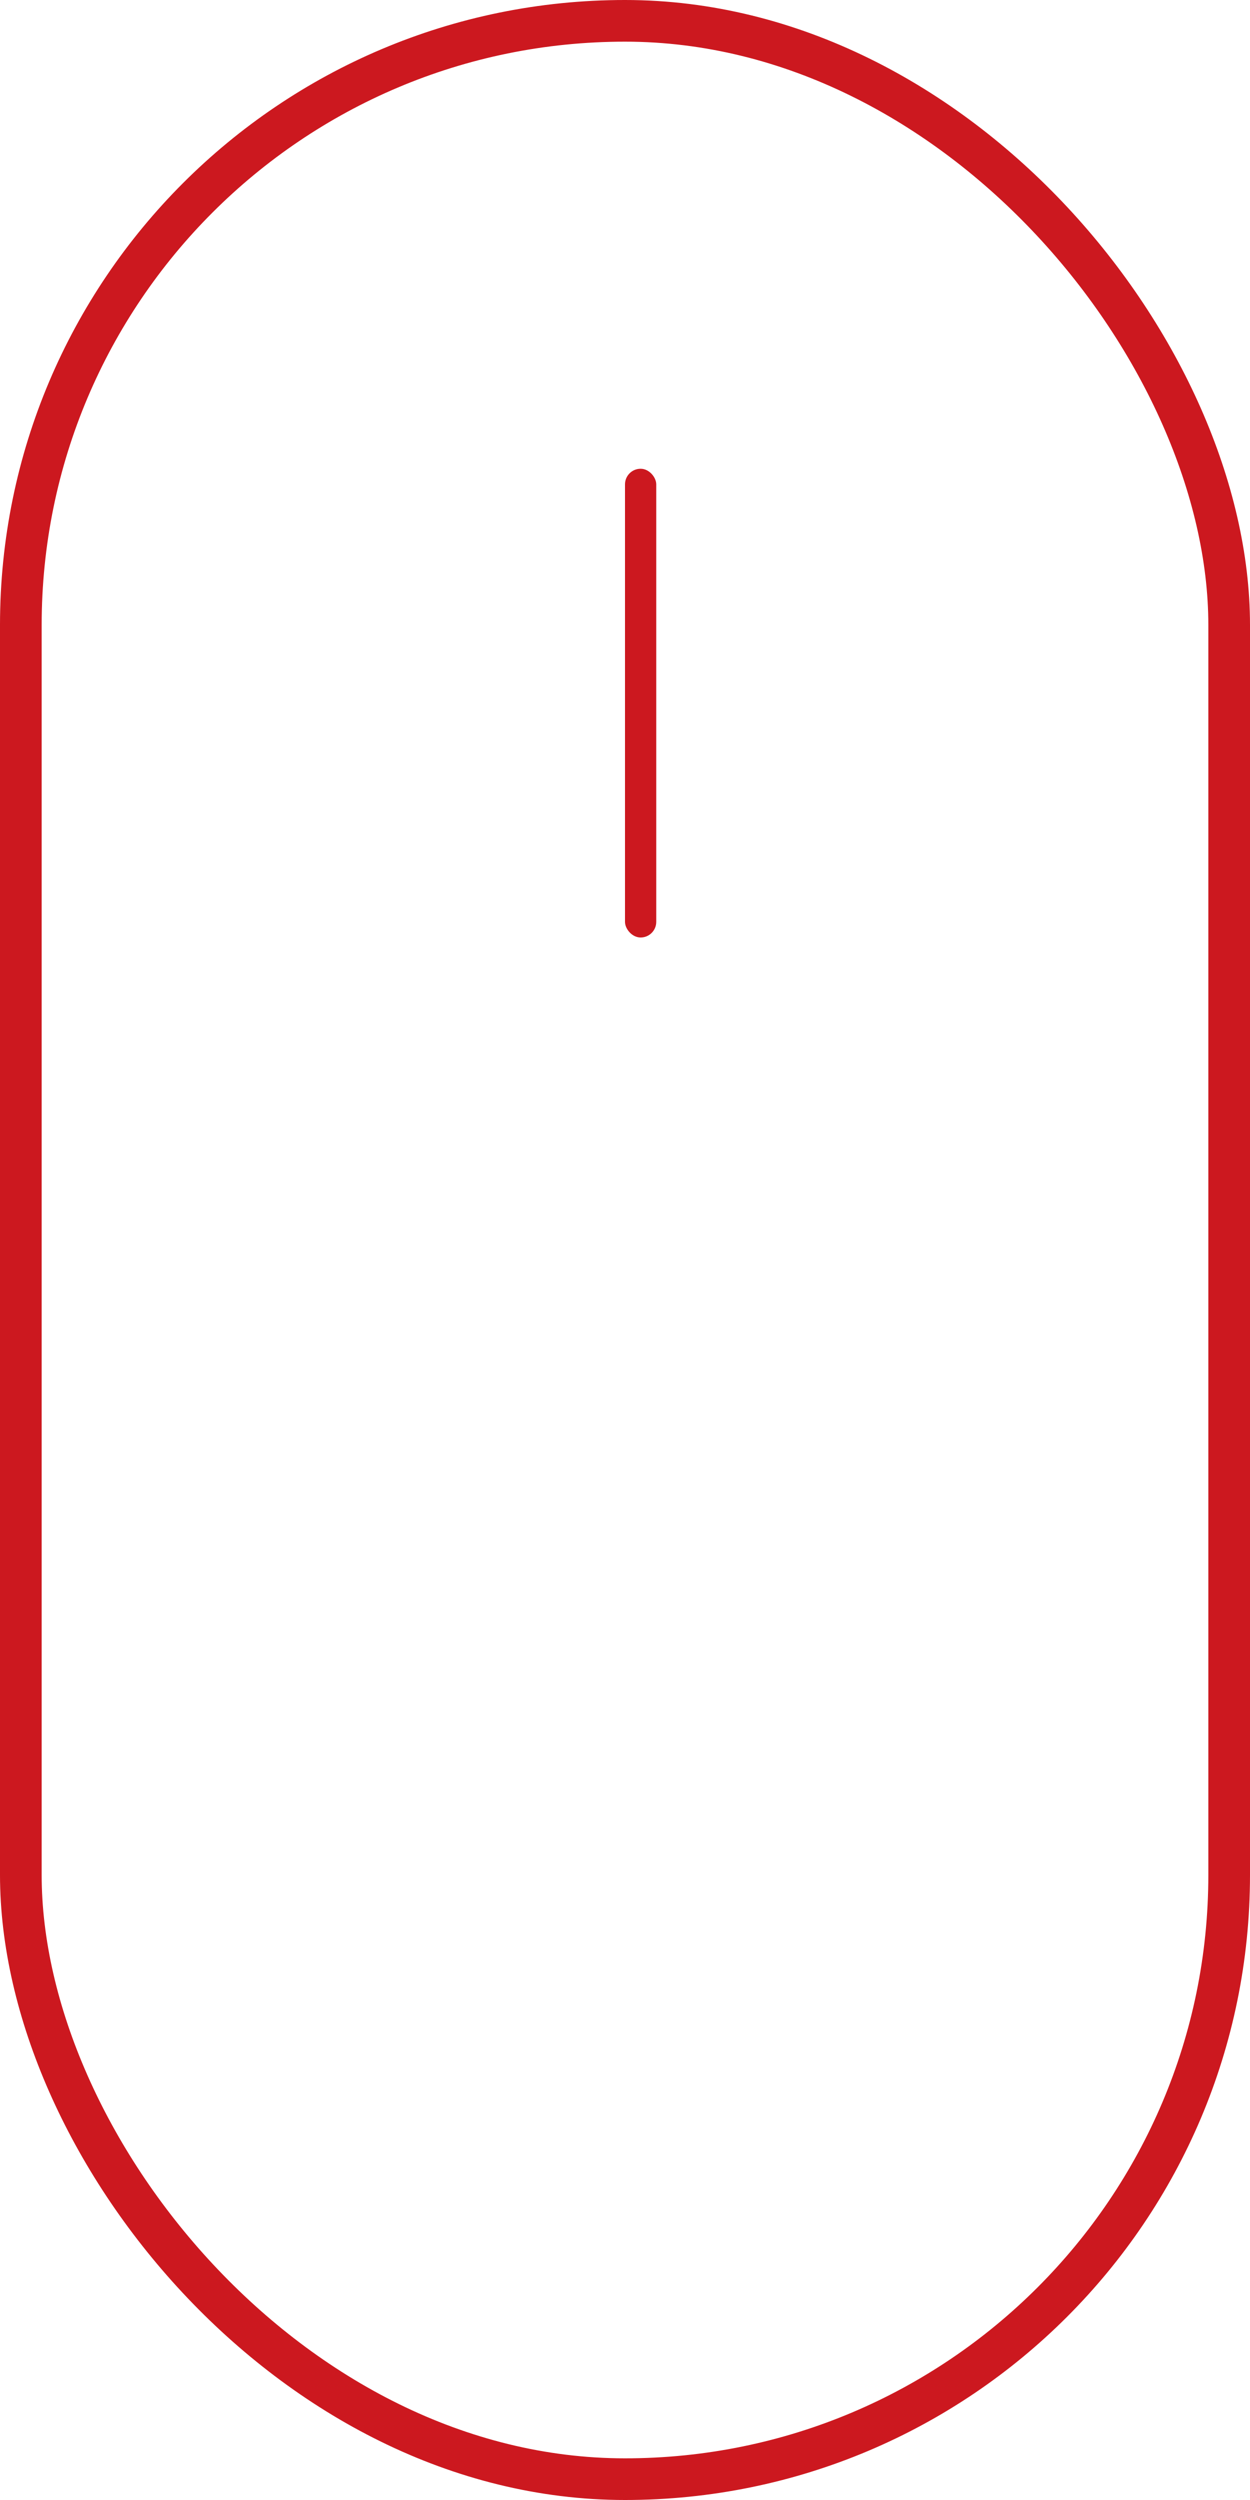 <svg width="30" height="60" viewBox="0 0 30 60" fill="none" xmlns="http://www.w3.org/2000/svg">
<rect x="0.5" y="0.5" width="29" height="59" rx="14.5" stroke="#CC181F"/>
<rect x="15" y="11.25" width="0.75" height="11.25" rx="0.375" fill="#CC181F"/>
</svg>
